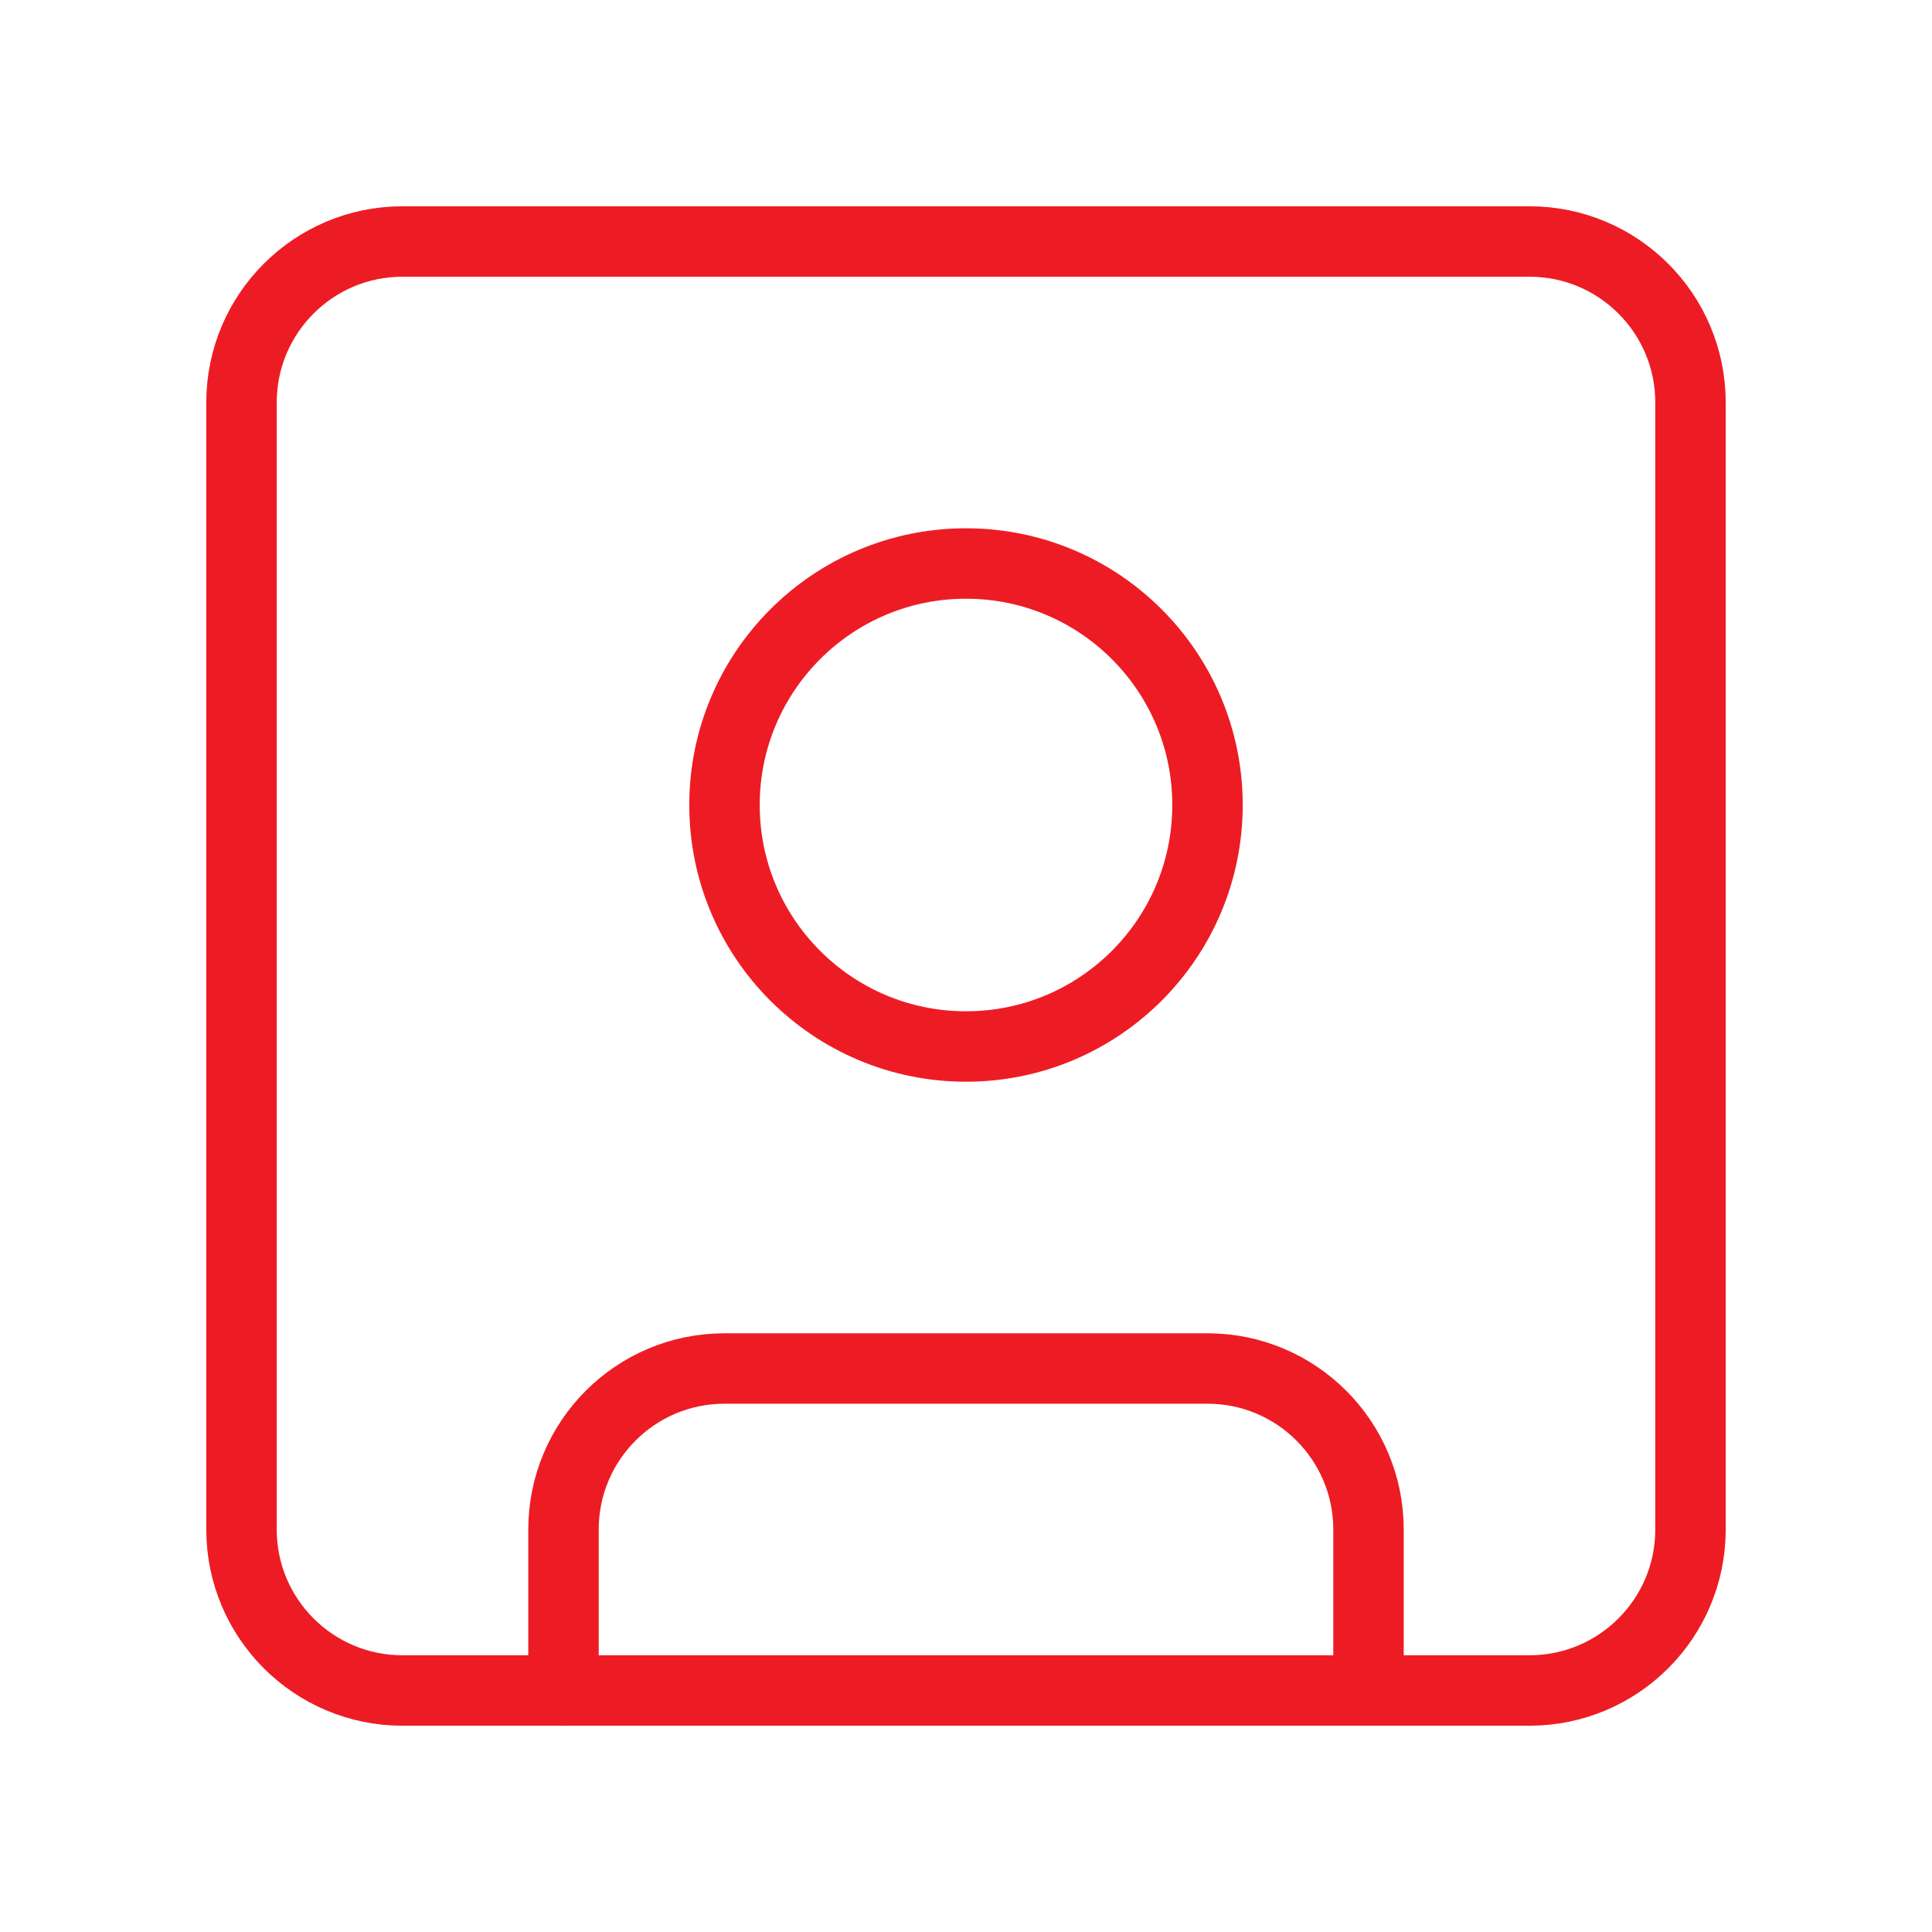 <?xml version="1.0" encoding="utf-8"?>
<!-- Generator: Adobe Illustrator 15.0.0, SVG Export Plug-In . SVG Version: 6.00 Build 0)  -->
<!DOCTYPE svg PUBLIC "-//W3C//DTD SVG 1.1//EN" "http://www.w3.org/Graphics/SVG/1.1/DTD/svg11.dtd">
<svg version="1.1" id="Layer_1" xmlns="http://www.w3.org/2000/svg" xmlns:xlink="http://www.w3.org/1999/xlink" x="0px" y="0px"
	 width="48px" height="48px" viewBox="0 0 48 48" enable-background="new 0 0 48 48" xml:space="preserve">
<path fill="none" stroke="#ED1C24" stroke-width="1.75" stroke-linecap="round" stroke-linejoin="round" d="M10,6h28
	c2.209,0,4,1.791,4,4v28c0,2.209-1.791,4-4,4H10c-2.209,0-4-1.791-4-4V10C6,7.791,7.791,6,10,6z"/>
<circle fill="none" stroke="#ED1C24" stroke-width="1.75" stroke-linecap="round" stroke-linejoin="round" cx="24" cy="20" r="6"/>
<path fill="none" stroke="#ED1C24" stroke-width="1.75" stroke-linecap="round" stroke-linejoin="round" d="M14,42v-4
	c0-2.209,1.791-4,4-4h12c2.209,0,4,1.791,4,4v4"/>
</svg>
